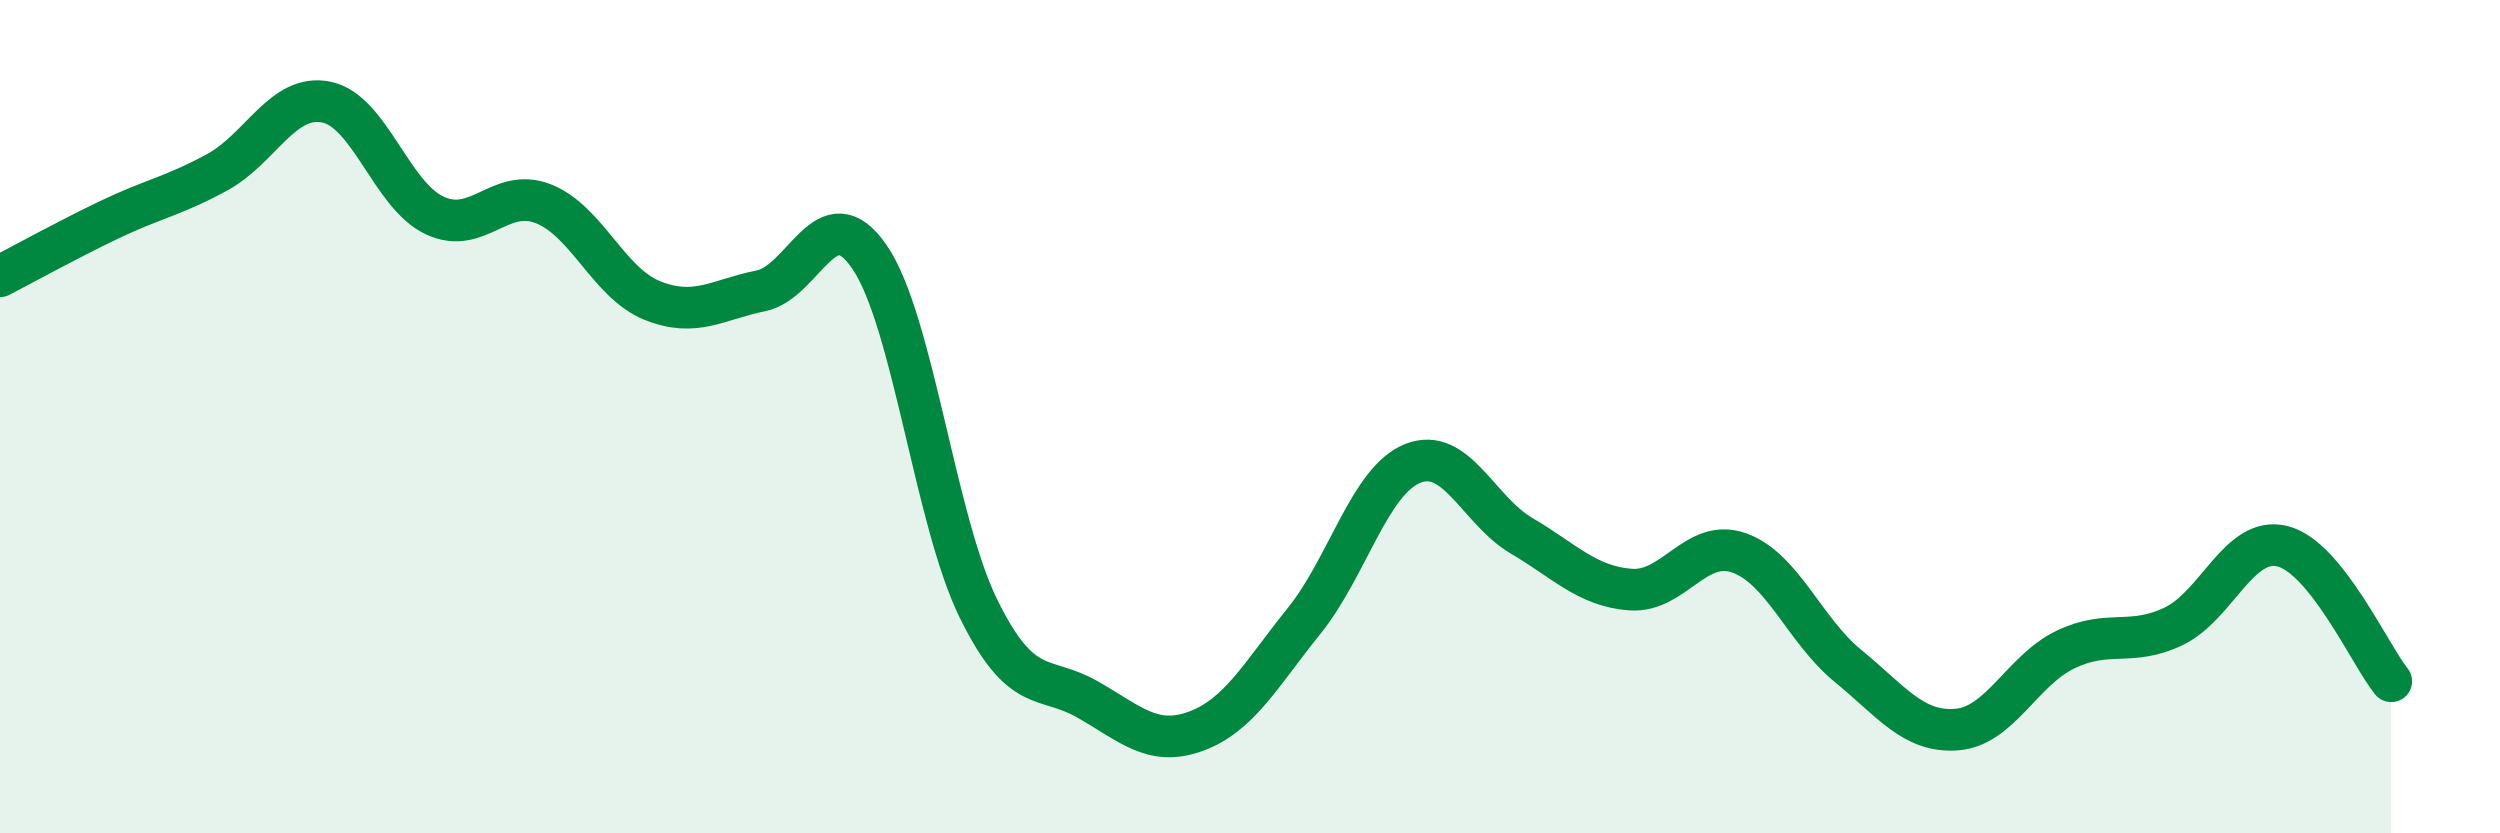 
    <svg width="60" height="20" viewBox="0 0 60 20" xmlns="http://www.w3.org/2000/svg">
      <path
        d="M 0,6.63 C 0.52,6.36 1.57,5.78 2.61,5.28 C 3.65,4.78 4.18,4.7 5.22,4.13 C 6.26,3.56 6.79,2.24 7.83,2.45 C 8.87,2.66 9.39,4.68 10.43,5.17 C 11.47,5.66 12,4.48 13.04,4.89 C 14.08,5.3 14.61,6.79 15.65,7.21 C 16.69,7.63 17.22,7.19 18.26,6.98 C 19.3,6.77 19.83,4.65 20.87,6.17 C 21.91,7.69 22.44,12.48 23.48,14.6 C 24.52,16.72 25.05,16.19 26.09,16.78 C 27.13,17.37 27.66,17.93 28.7,17.55 C 29.74,17.17 30.26,16.19 31.3,14.9 C 32.34,13.61 32.87,11.53 33.91,11.12 C 34.95,10.71 35.48,12.25 36.52,12.86 C 37.56,13.47 38.09,14.07 39.13,14.15 C 40.17,14.23 40.7,12.9 41.74,13.27 C 42.78,13.64 43.31,15.13 44.35,15.98 C 45.39,16.83 45.92,17.59 46.96,17.51 C 48,17.43 48.53,16.09 49.57,15.59 C 50.61,15.09 51.13,15.53 52.17,15.03 C 53.21,14.53 53.74,12.85 54.78,13.11 C 55.82,13.37 56.87,15.7 57.39,16.35L57.39 20L0 20Z"
        fill="#008740"
        opacity="0.1"
        stroke-linecap="round"
        stroke-linejoin="round"
      />
      <path
        d="M 0,6.63 C 0.52,6.36 1.57,5.78 2.61,5.28 C 3.65,4.78 4.18,4.7 5.22,4.13 C 6.26,3.56 6.79,2.24 7.83,2.45 C 8.87,2.66 9.39,4.68 10.43,5.17 C 11.47,5.66 12,4.48 13.04,4.89 C 14.08,5.3 14.61,6.79 15.65,7.21 C 16.69,7.63 17.22,7.19 18.26,6.98 C 19.3,6.77 19.83,4.65 20.87,6.17 C 21.91,7.69 22.44,12.48 23.48,14.6 C 24.52,16.72 25.05,16.19 26.09,16.78 C 27.13,17.37 27.66,17.93 28.7,17.55 C 29.74,17.17 30.26,16.19 31.3,14.9 C 32.34,13.61 32.87,11.53 33.91,11.12 C 34.95,10.71 35.48,12.25 36.52,12.86 C 37.56,13.47 38.09,14.07 39.13,14.15 C 40.17,14.23 40.7,12.9 41.74,13.27 C 42.78,13.64 43.31,15.13 44.35,15.98 C 45.39,16.83 45.92,17.59 46.96,17.51 C 48,17.43 48.53,16.09 49.57,15.59 C 50.61,15.09 51.13,15.53 52.17,15.03 C 53.21,14.53 53.74,12.85 54.78,13.11 C 55.82,13.37 56.87,15.7 57.39,16.35"
        stroke="#008740"
        stroke-width="1"
        fill="none"
        stroke-linecap="round"
        stroke-linejoin="round"
      />
    </svg>
  